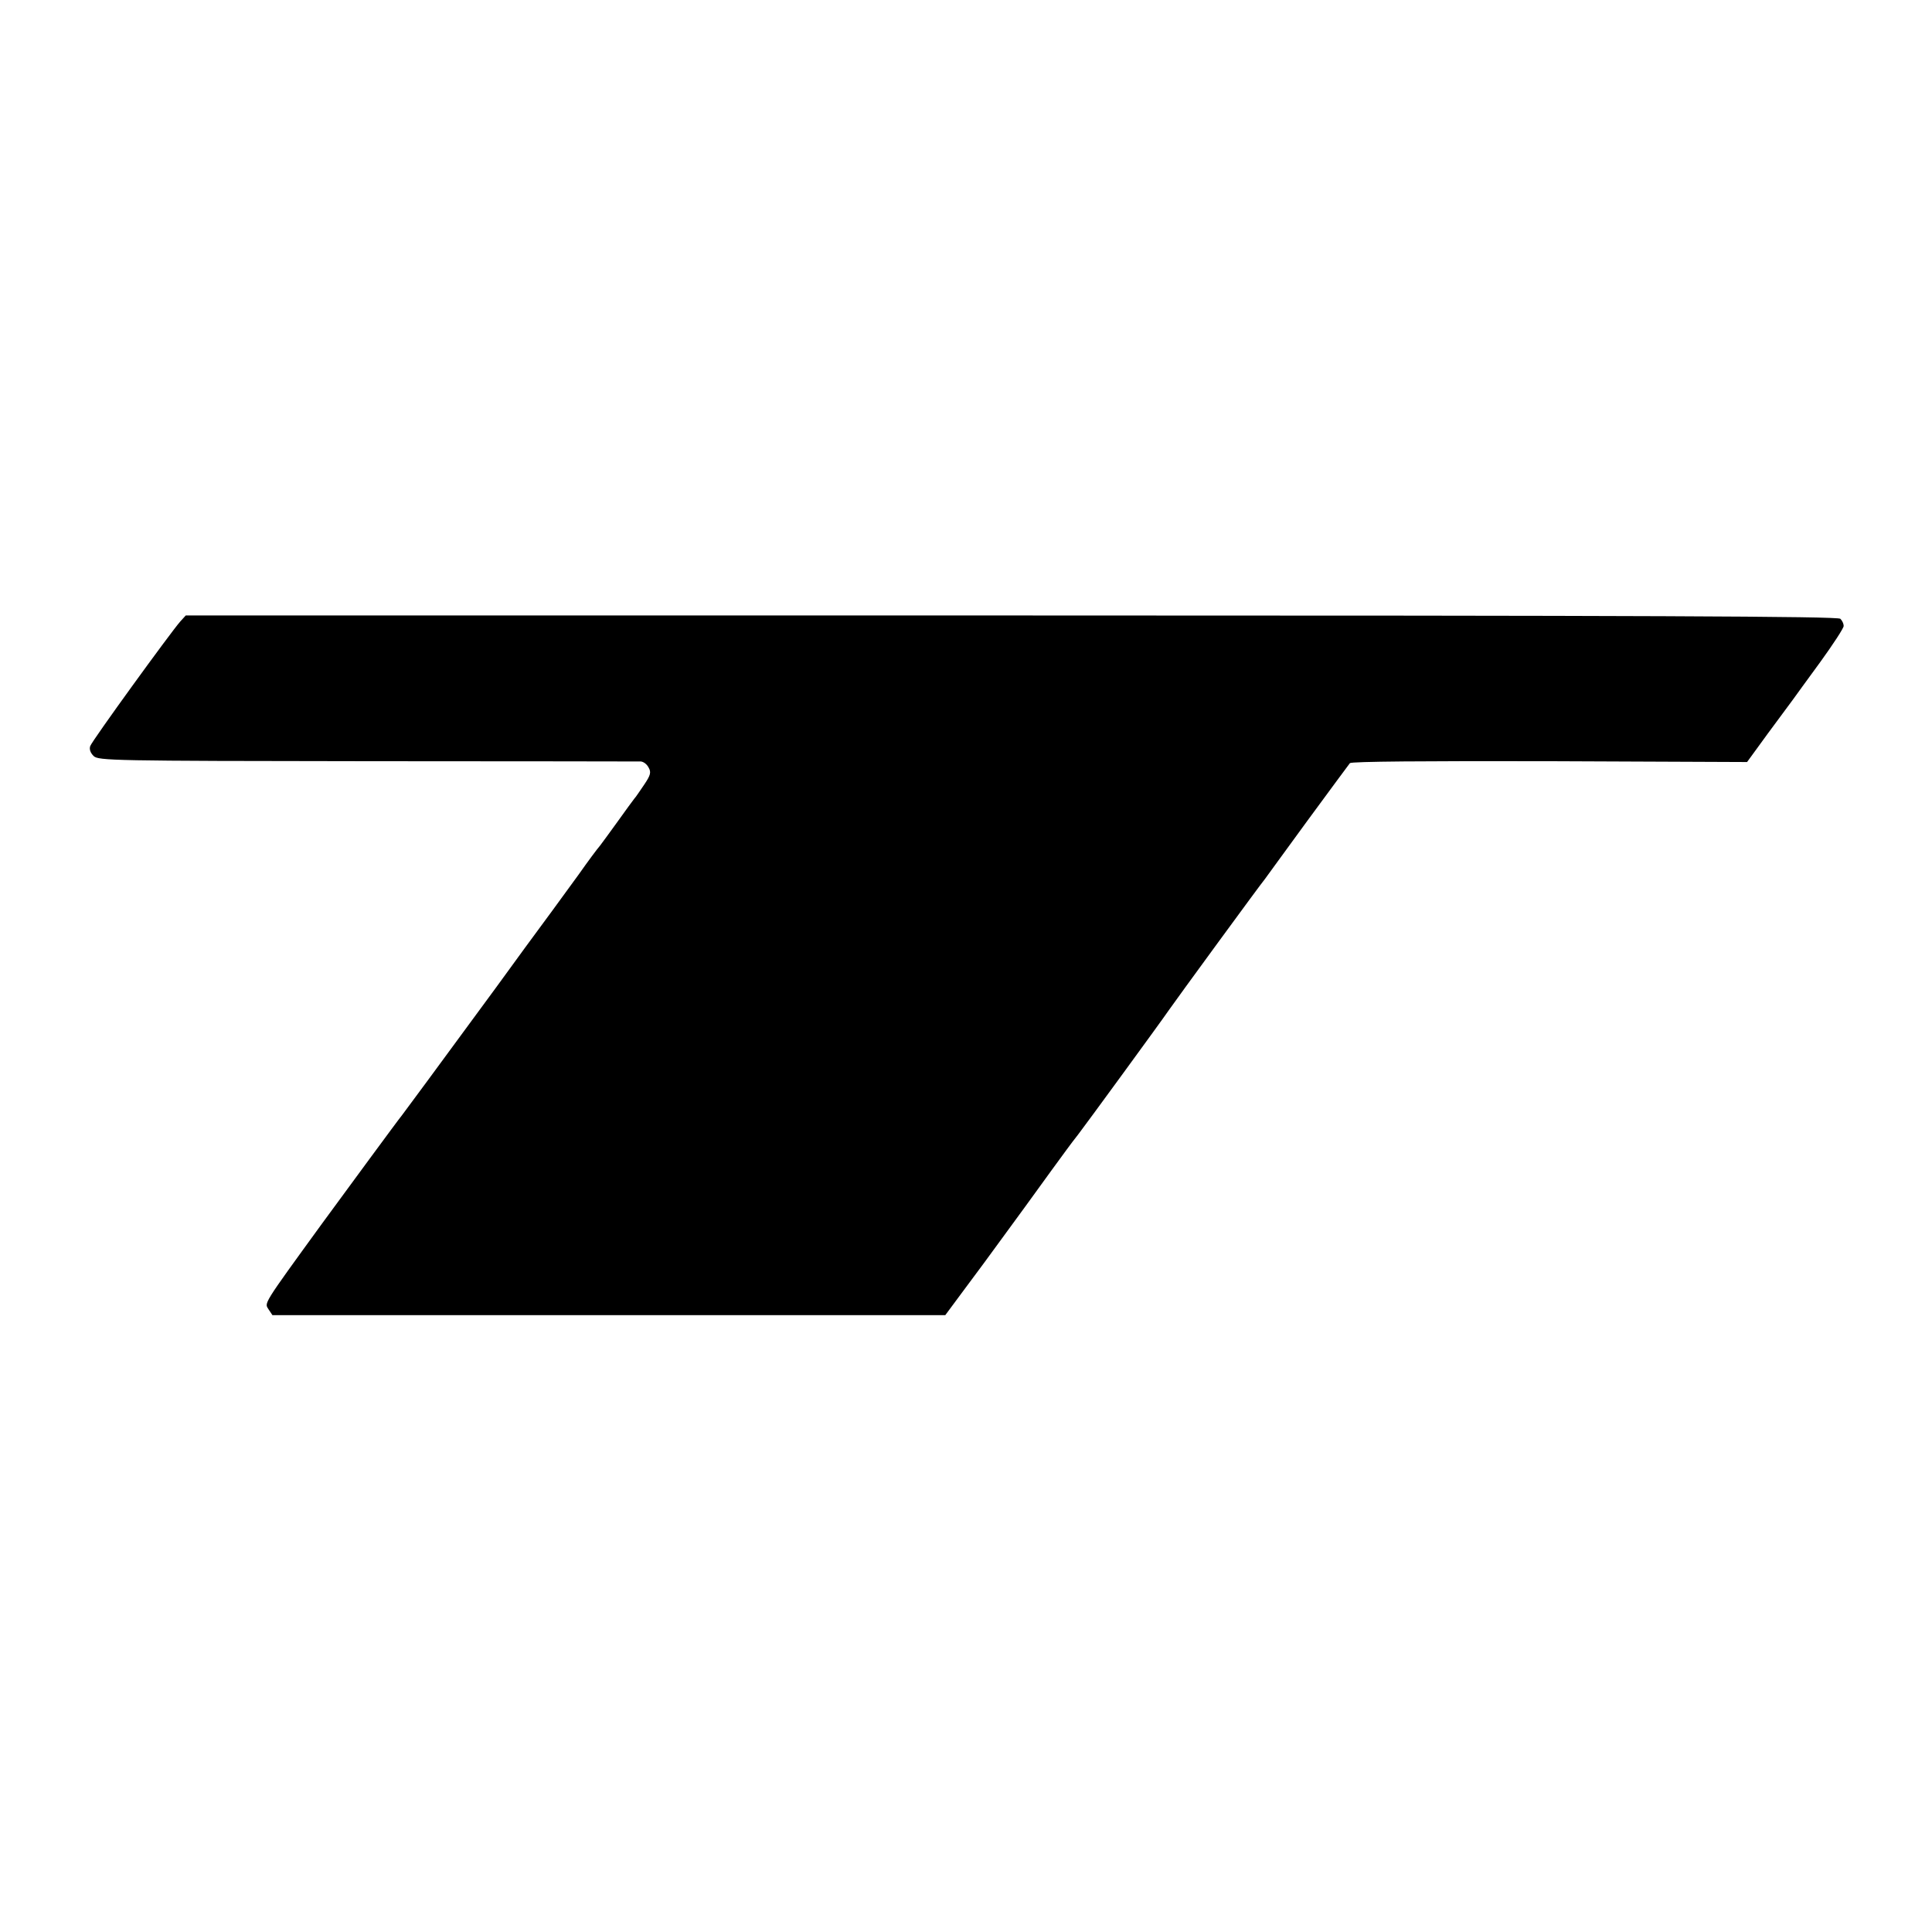 <?xml version="1.0" standalone="no"?>
<!DOCTYPE svg PUBLIC "-//W3C//DTD SVG 20010904//EN"
 "http://www.w3.org/TR/2001/REC-SVG-20010904/DTD/svg10.dtd">
<svg version="1.0" xmlns="http://www.w3.org/2000/svg"
 width="700pt" height="700pt" viewBox="0 0 700 700"
 preserveAspectRatio="xMidYMid meet">
<g transform="translate(0,700) scale(0.1,-0.1)"
fill="#000000" stroke="none">
<path d="M653 4748 c-33 -37 -319 -431 -326 -451 -4 -11 0 -24 12 -36 17 -17
67 -18 992 -19 536 0 982 -1 991 -1 10 -1 22 -10 28 -22 10 -17 7 -28 -16 -62
-15 -22 -31 -46 -36 -51 -5 -6 -31 -42 -59 -81 -27 -38 -57 -78 -65 -89 -9
-10 -44 -57 -77 -104 -34 -47 -78 -107 -97 -133 -50 -67 -141 -192 -202 -276
-226 -308 -331 -450 -341 -463 -12 -14 -213 -288 -290 -393 -218 -300 -209
-287 -194 -311 l14 -21 1219 0 1219 0 63 85 c35 47 70 94 78 105 8 11 74 101
147 201 72 100 141 194 152 209 11 15 29 39 41 54 24 31 301 410 329 451 22
32 334 459 348 475 4 6 73 100 153 210 81 110 150 204 155 210 6 6 271 8 724
7 l715 -3 75 103 c42 57 83 112 91 123 8 11 52 72 99 136 47 65 85 123 85 131
0 8 -5 19 -12 26 -9 9 -690 12 -3003 12 l-2992 0 -20 -22z"/>
</g>
</svg>
